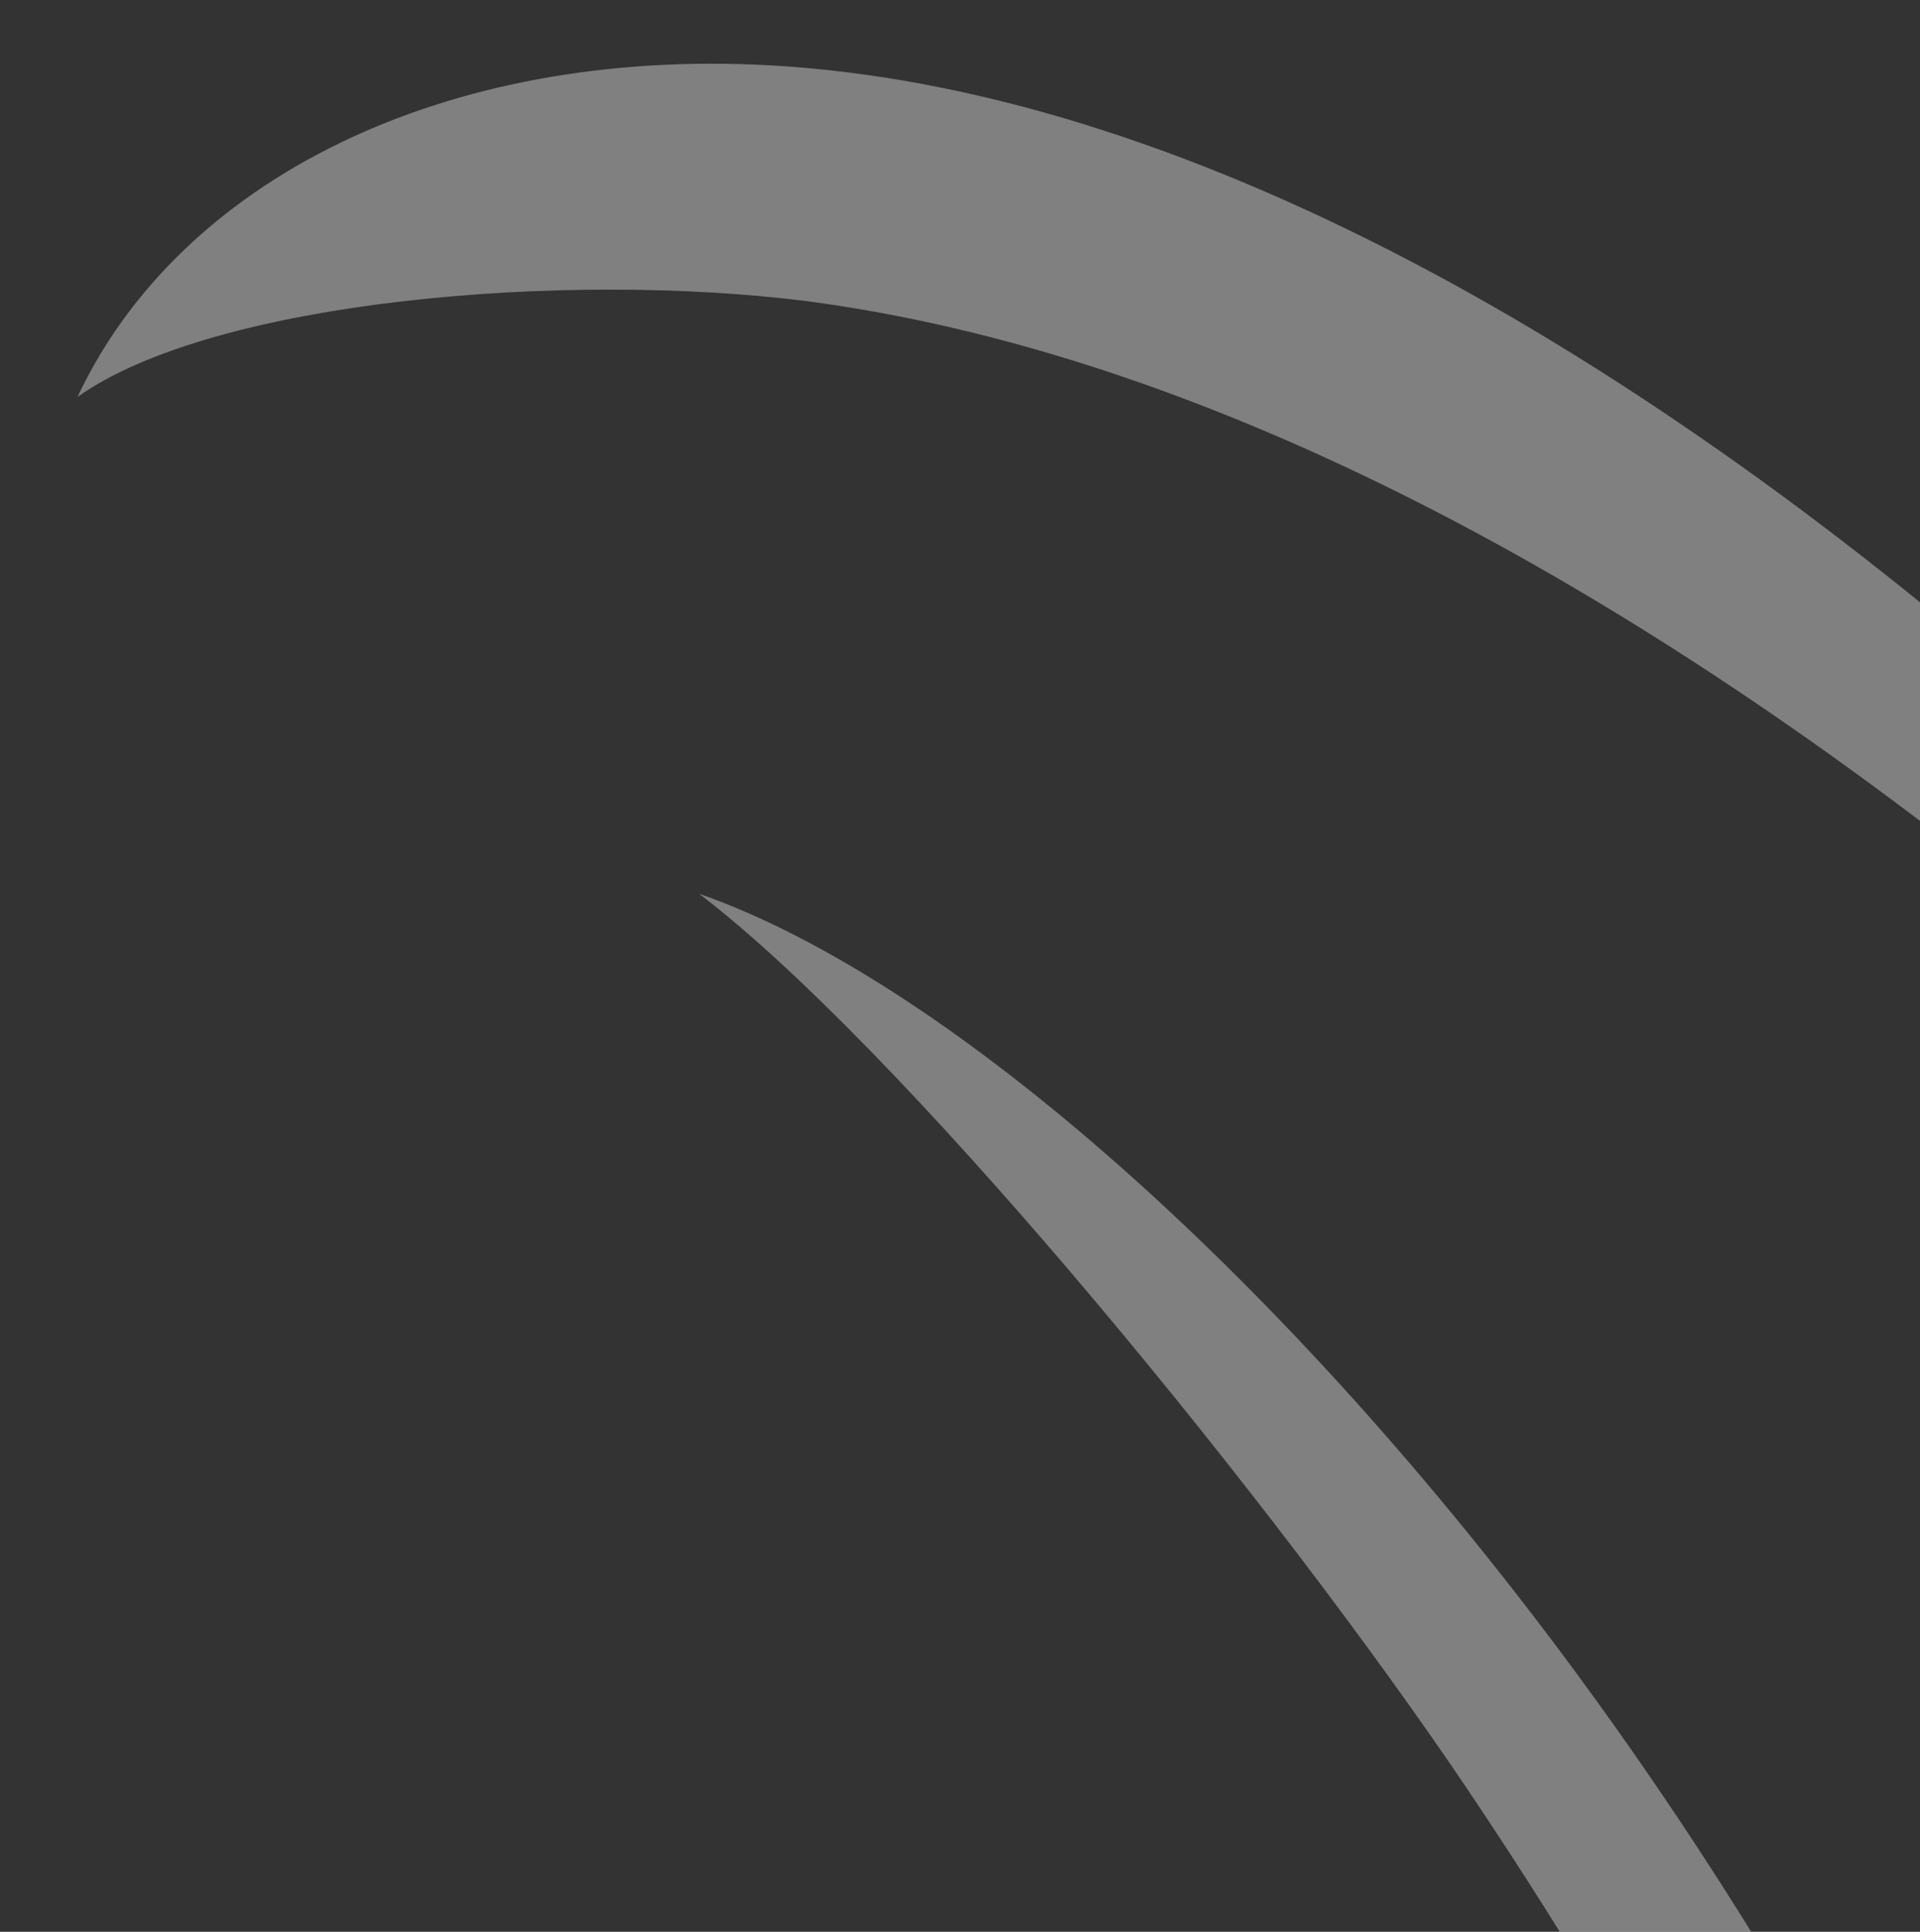 <svg xmlns="http://www.w3.org/2000/svg" xmlns:xlink="http://www.w3.org/1999/xlink" width="509" height="512" viewBox="0 0 509 512">
  <rect x="0" y="0" width="509" height="512" fill="#333333" stroke="none"/>
  <defs>
    <clipPath id="clip-path">
      <rect id="Rectangle_1951" data-name="Rectangle 1951" width="509" height="512" transform="translate(1412 5694)" fill="#fff" stroke="#707070" stroke-width="1"/>
    </clipPath>
  </defs>
  <g id="bg_avis_right" transform="translate(-1412 -5694)" clip-path="url(#clip-path)">
    <g id="here" transform="matrix(-0.454, -0.891, 0.891, -0.454, 1840.333, 8543.228)" opacity="0.502">
      <path id="Tracé_414" data-name="Tracé 414" d="M953.107-153.527C678.714-140.4,352.373-31.708,107.416,169.094,33.332,230.119-70.315,332.6-105.118,387.7c16.955-67.191,87.9-163.884,186.306-250.4,248.8-218.641,612.849-320.054,843.876-295.862" transform="matrix(-0.848, -0.53, 0.53, -0.848, 2143.291, 1242.569)" fill="#ececec" opacity="0.831"/>
      <path id="Tracé_415" data-name="Tracé 415" d="M1033.023,205.434c-313.58-90.71-638.059-104.035-819.548,7.057-54.735,33.9-122.408,98.693-134.358,141.467-15.186-61.823,17.312-133.142,87.175-183.713C342.977,42.49,715.283,77.512,997.654,189.683" transform="translate(2846.309 1173.611) rotate(156)" fill="#ececec" opacity="0.831"/>
    </g>
  </g>
</svg>
